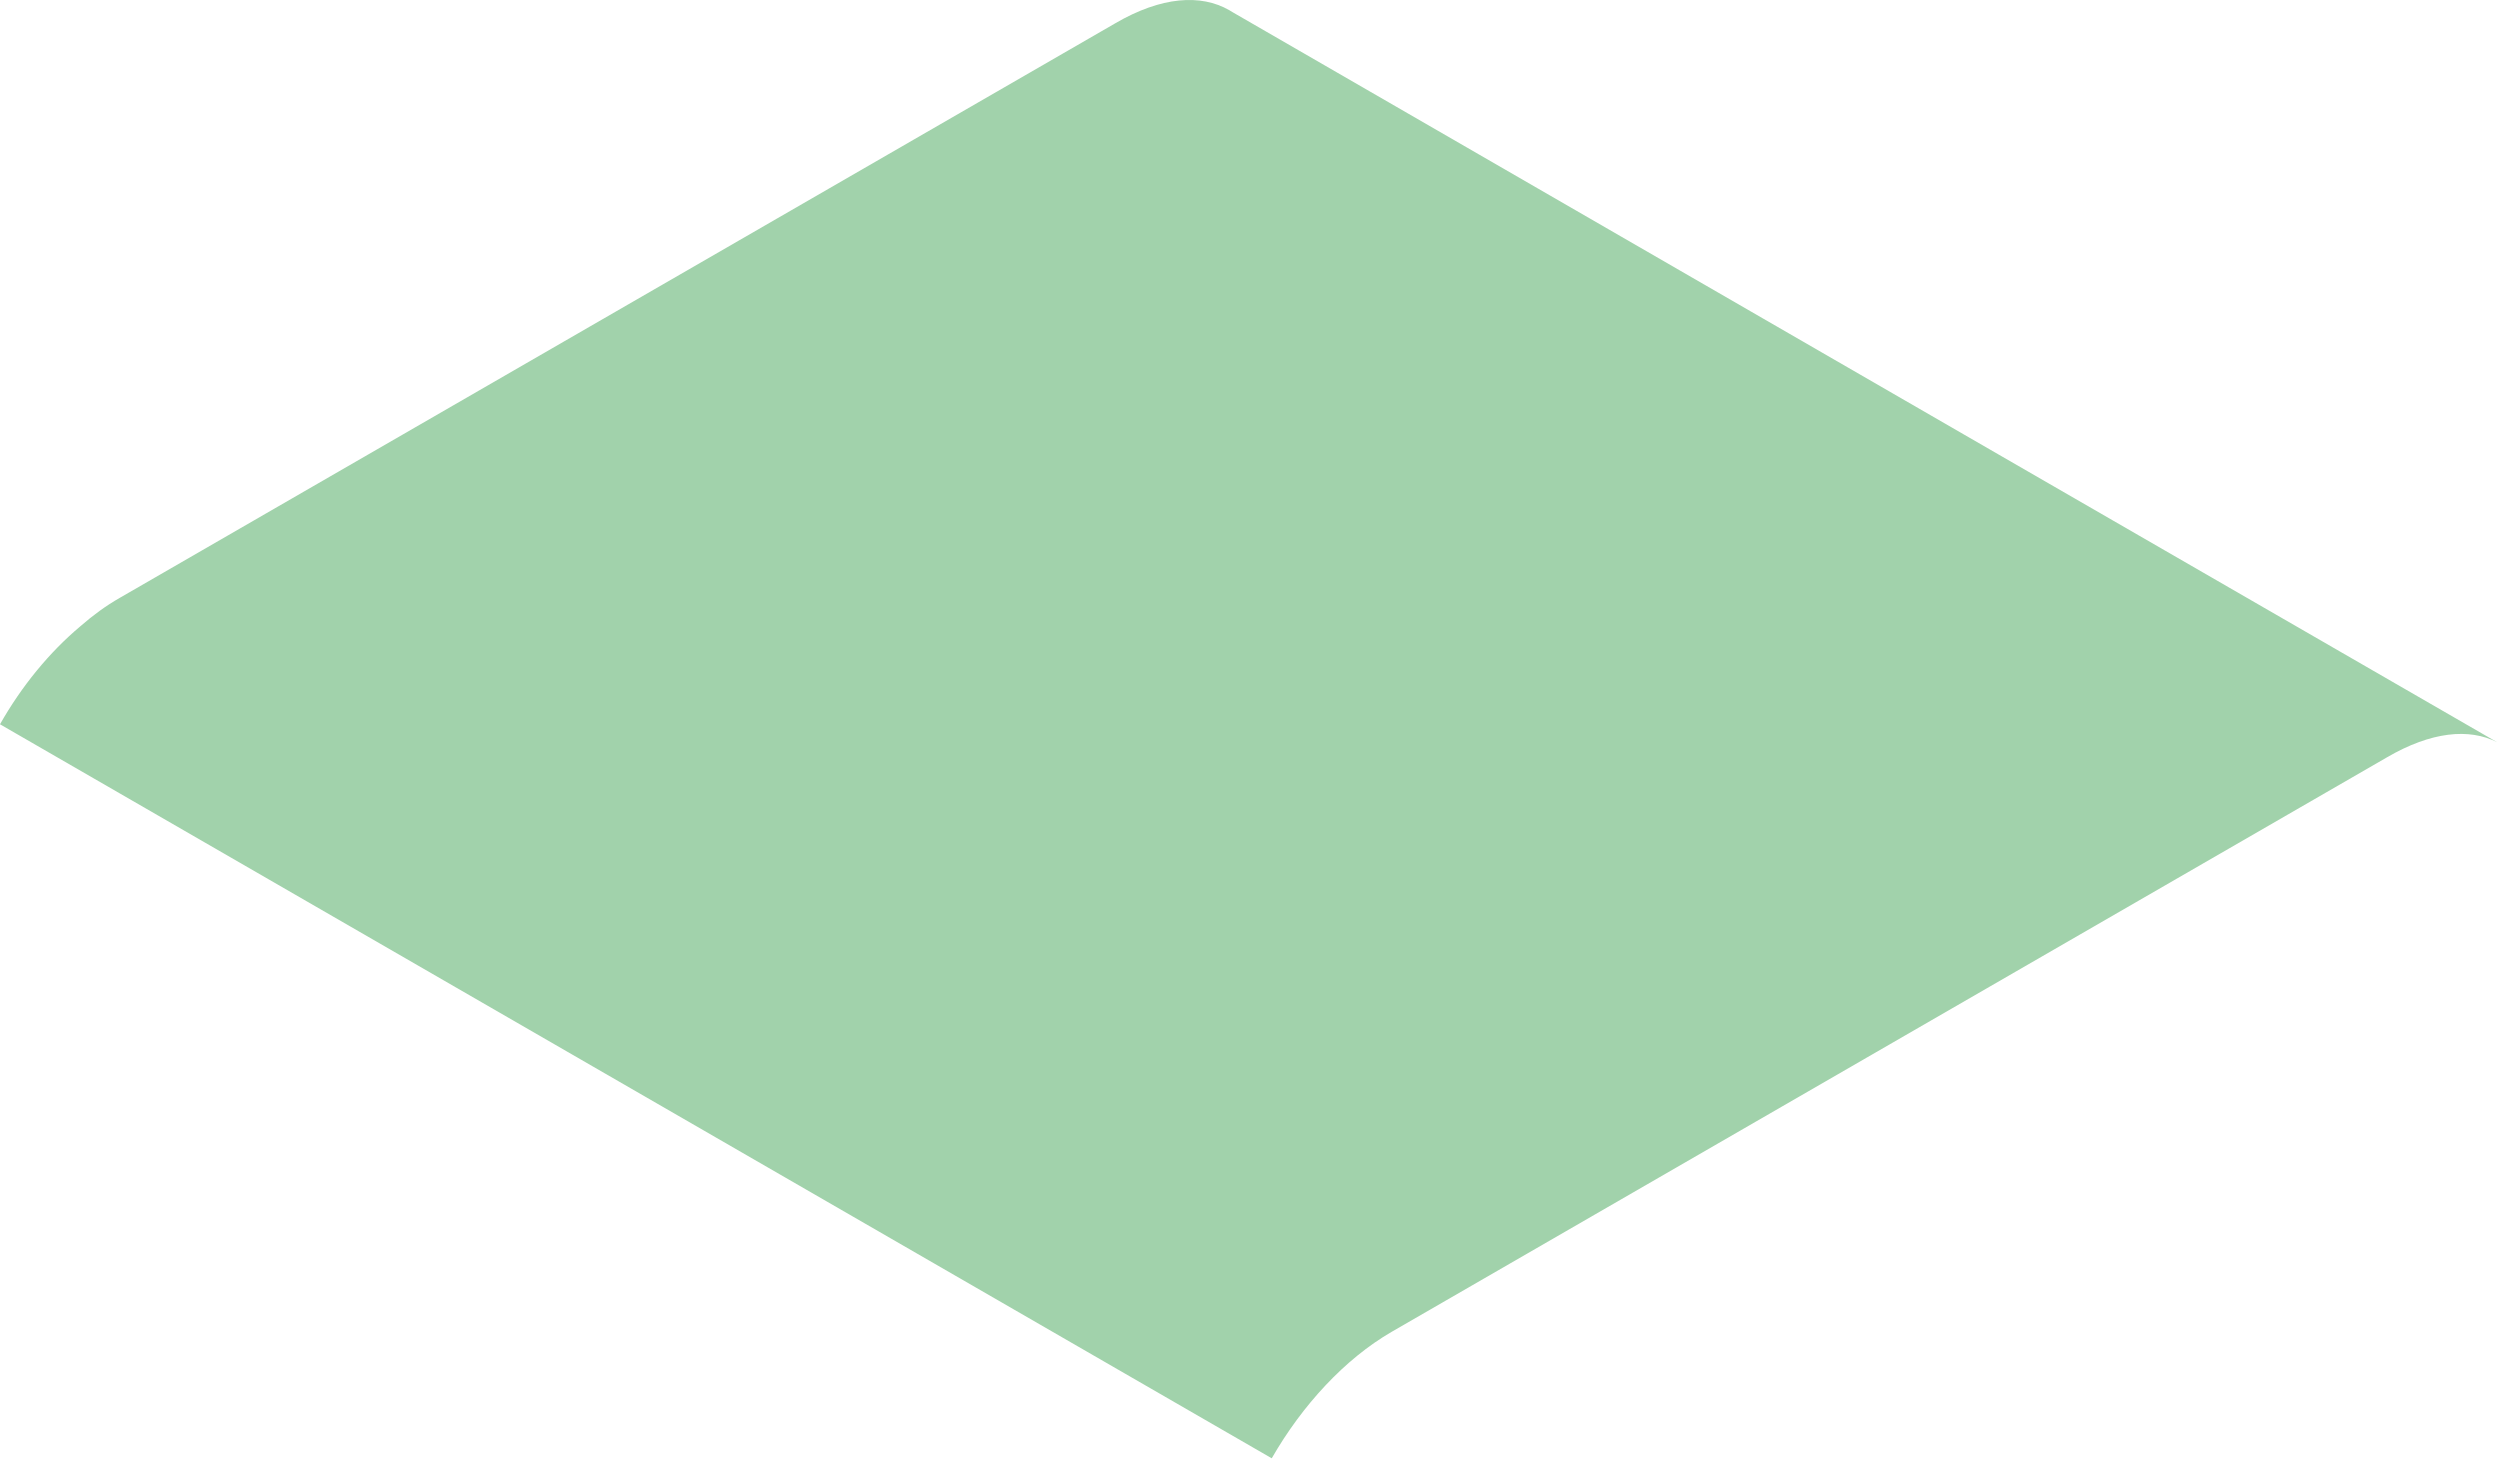 <?xml version="1.0" encoding="utf-8"?>
<svg xmlns="http://www.w3.org/2000/svg" fill="none" height="100%" overflow="visible" preserveAspectRatio="none" style="display: block;" viewBox="0 0 66 39" width="100%">
<path d="M52.773 12.005L32.558 0.332L32.455 0.27C31.702 -0.164 30.658 -0.092 29.45 0.611L3.161 15.784C2.799 15.991 2.459 16.239 2.128 16.528C1.301 17.221 0.568 18.119 0 19.121L33.574 38.499C34.38 37.094 35.506 35.876 36.735 35.163L63.024 19.989C64.181 19.317 65.183 19.215 65.927 19.596L52.773 12.005Z" fill="#148F2D" id="XMLID_2982_" opacity="0.4"/>
</svg>